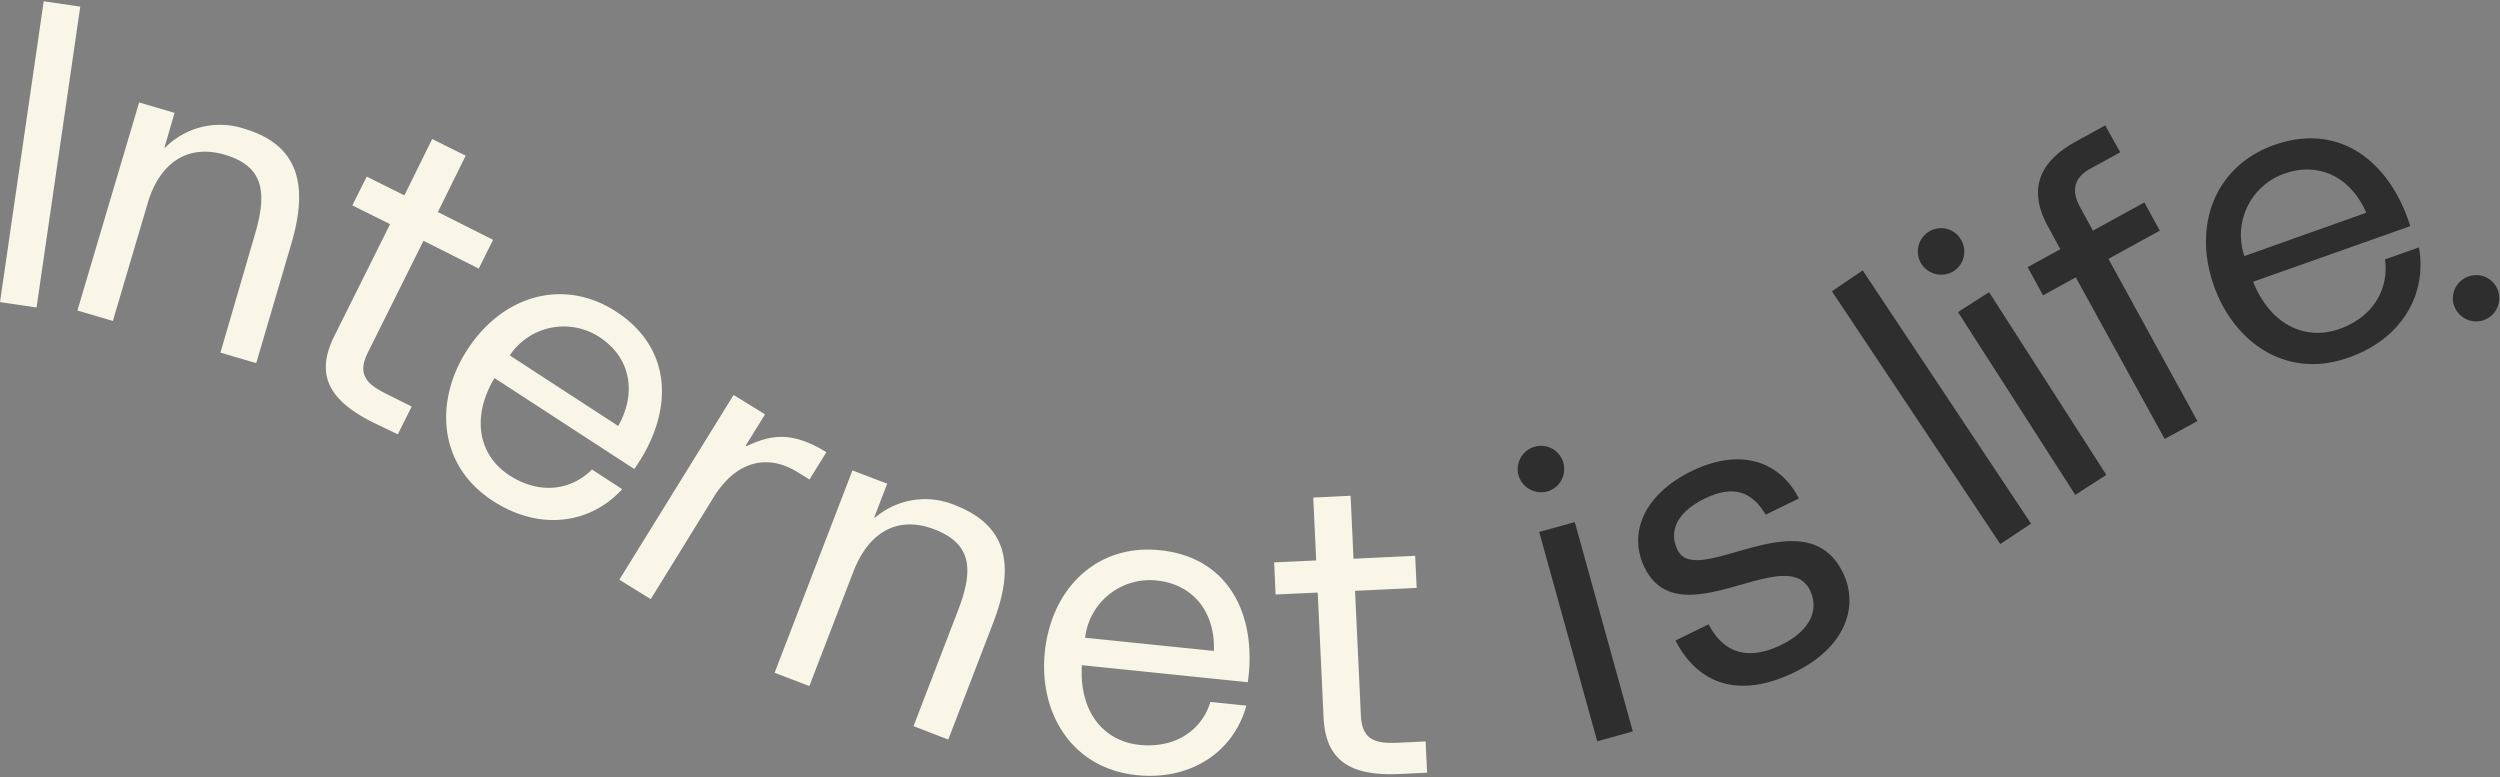 <svg fill="none" xmlns="http://www.w3.org/2000/svg" viewBox="0 0 1492 464">
    <rect x="0" y="0" width="1492" height="464" fill="#808080" stroke="none"/>
    <path fill-rule="evenodd" clip-rule="evenodd" d="m1247.45 100.706 17.92-9.828-9-16.05-17.25 9.497c-24.43 13.437-28.08 30.689-16.59 51.425l7.09 12.981-19.54 10.7 9.21 16.837 19.54-10.741 53.04 96.463 19.54-10.699-53.09-96.796 30.65-16.837-9.21-16.838-30.69 16.838-7.71-14.101c-6.35-11.57-1.66-18.703 6.09-22.851Zm-100.91 56.527a13.927 13.927 0 0 1-1.57-10.495 13.936 13.936 0 0 1 6.3-8.541 13.689 13.689 0 0 1 18.62 4.147 13.914 13.914 0 0 1 2.17 10.397 13.917 13.917 0 0 1-5.82 8.888 13.977 13.977 0 0 1-5.19 2.078 14.051 14.051 0 0 1-10.69-2.386 14.188 14.188 0 0 1-3.82-4.088Zm21.99 29.03 18.54-11.902 70.01 109.07-18.55 11.903-70-109.071Zm-56.87-24.883-18.37 12.441 100.49 150.875 18.34-12.193-100.46-151.123ZM906.154 283.307a13.89 13.89 0 0 1 10.16-16.796 13.73 13.73 0 0 1 16.59 9.372 13.892 13.892 0 0 1-9.166 17.336 14.111 14.111 0 0 1-10.881-1.251 14.072 14.072 0 0 1-4.226-3.653 14.08 14.08 0 0 1-2.477-5.008Zm12.442 34.173 21.234-5.889 34.632 124.913-21.233 5.889-34.633-124.913Zm81.333 64.779 19.781-9.663c8.67 16.589 22.77 22.312 43.47 12.193 17-8.295 22.69-20.736 17-32.556-6.45-13.136-23-8.44-41.11-3.299-21.92 6.221-46.134 13.095-57.556-10.179-9.913-20.238-.788-43.463 28.076-57.605 28.21-13.768 52.14-6.718 64 16.34l-19.83 9.663c-8.08-13.644-19.2-17.999-36.41-9.58-16.3 7.963-21.735 19.285-16.14 30.689 4.79 9.798 18.8 5.772 35.14 1.074 22.87-6.578 50.33-14.472 63.49 12.405 9.58 19.574 2.08 44.292-28.66 59.346-32.97 16.174-57.73 7.506-71.251-18.828Zm321.431-211.424c-13.15-36.868 1.08-71.912 35.75-84.27 39.57-14.06 69.52 10.492 81.34 48.397l-93.78 33.178c10.08 25.298 30.78 35.541 51.55 28.159 20.78-7.382 29.53-24.51 27.13-41.472l20.28-7.174c5.06 28.159-10.58 54.618-41.47 65.567-37 13.561-68.73-8.461-80.8-42.385Zm90.83-43.877c-9.29-21.441-28.49-30.564-48.98-23.307a38.849 38.849 0 0 0-21.98 19.713 38.887 38.887 0 0 0-1.79 29.473l72.75-25.879Zm51.99 48.173a13.871 13.871 0 0 0-.1 5.409c.37 1.837 1.1 3.581 2.15 5.13a14.046 14.046 0 0 0 3.99 3.888 13.949 13.949 0 0 0 5.18 2.032c1.84.325 3.73.276 5.56-.143 3.54-.867 6.6-3.092 8.52-6.196a13.841 13.841 0 0 0 1.72-10.393 13.652 13.652 0 0 0-5.85-8.424 13.703 13.703 0 0 0-10.07-1.985c-1.8.32-3.51.99-5.04 1.972a13.894 13.894 0 0 0-3.9 3.752 13.87 13.87 0 0 0-2.16 4.958Z" fill="#2F2E2E"/>
    <path fill-rule="evenodd" clip-rule="evenodd" d="M47.903 3.953 26.088.76 0 180.29l21.815 3.194L47.903 3.953Zm56.281 63.41-21.15-6.22-36.832 124.166 21.153 6.221 20.737-70.129c7.134-24.26 23.891-35.624 46.121-29.03 22.231 6.594 25.673 21.067 18.083 46.946l-20.738 71.124 21.36 6.262 20.986-71.373c10.162-34.546 4.729-58.89-28.451-68.594a46.082 46.082 0 0 0-46.866 11.363h-.458l6.055-20.736Zm118.33 184.674c-28.286-14.1-33.678-30.067-22.894-51.674l33.18-66.603-22.522-11.198 8.587-17.169 22.479 11.197 16.59-33.633 19.99 9.953-16.59 33.634 32.931 16.588-8.544 17.17-32.971-16.589-33.181 66.604c-6.47 12.98-1.038 18.911 11.281 24.883l14.848 7.423-8.295 16.589-14.889-7.175Zm145.122-66.106c-30.858-20.072-67.355-10.119-88.674 22.685-19.659 30.192-17.876 68.885 15.138 90.285 27.457 17.915 57.9 14.183 77.228-6.968l-18.042-11.736c-11.945 12.068-30.816 15.469-49.272 3.483-18.457-11.985-22.894-34.67-8.917-58.06l83.449 54.287c22.935-32.39 24.303-71.083-10.91-93.976Zm-9.911 15.22c18.249 11.861 22.645 32.68 11.24 53.084L304.22 212.1a38.826 38.826 0 0 1 53.505-10.949Zm80.088 34.547 18.747 11.57-11.571 18.745.455.249c13.106-5.889 25.672-10.036 47.737 3.608l-10.077 16.299-7.258-4.479c-18.54-11.447-36.996-5.765-49.77 14.764l-37.703 61.088-18.747-11.571 68.187-110.273Zm91.659 52.959-20.738-7.921-46.451 120.766 20.738 7.921 26.254-68.221c9.125-23.722 26.544-33.675 48.318-25.298 21.775 8.377 23.889 23.1 14.225 48.232l-26.627 69.216 20.738 8.004 26.71-69.424c12.94-33.426 9.373-58.06-22.812-70.502a46.042 46.042 0 0 0-47.613 7.507l-.456-.208 7.714-20.072Zm94.066 100.445c4.148-38.942 31.894-64.489 68.475-60.757 41.807 4.148 58.273 39.316 52.674 78.797l-99.002-10.161c-1.742 27.206 12.443 45.329 34.466 47.568 22.024 2.24 37.329-9.455 42.223-25.629l21.442 2.198c-7.548 27.62-33.18 44.831-65.489 41.472-39.236-4.147-58.439-37.657-54.789-73.488Zm100.91-.622c.829-23.349-12.444-39.855-34.26-42.053a38.864 38.864 0 0 0-42.595 34.173l76.855 7.88Zm65.448 39.481c1.119 24.095 13.603 35.417 45.207 33.965l16.59-.788-.87-18.662-16.591.788c-13.769.664-21.4-1.866-22.064-16.34l-3.483-74.317 36.787-1.742-.911-19.16-36.789 1.742-1.742-37.574-22.273 1.079 1.742 37.532-25.092 1.161.871 19.16 25.134-1.161 3.484 74.317Z" fill="#F9F6E8"/>
</svg>
